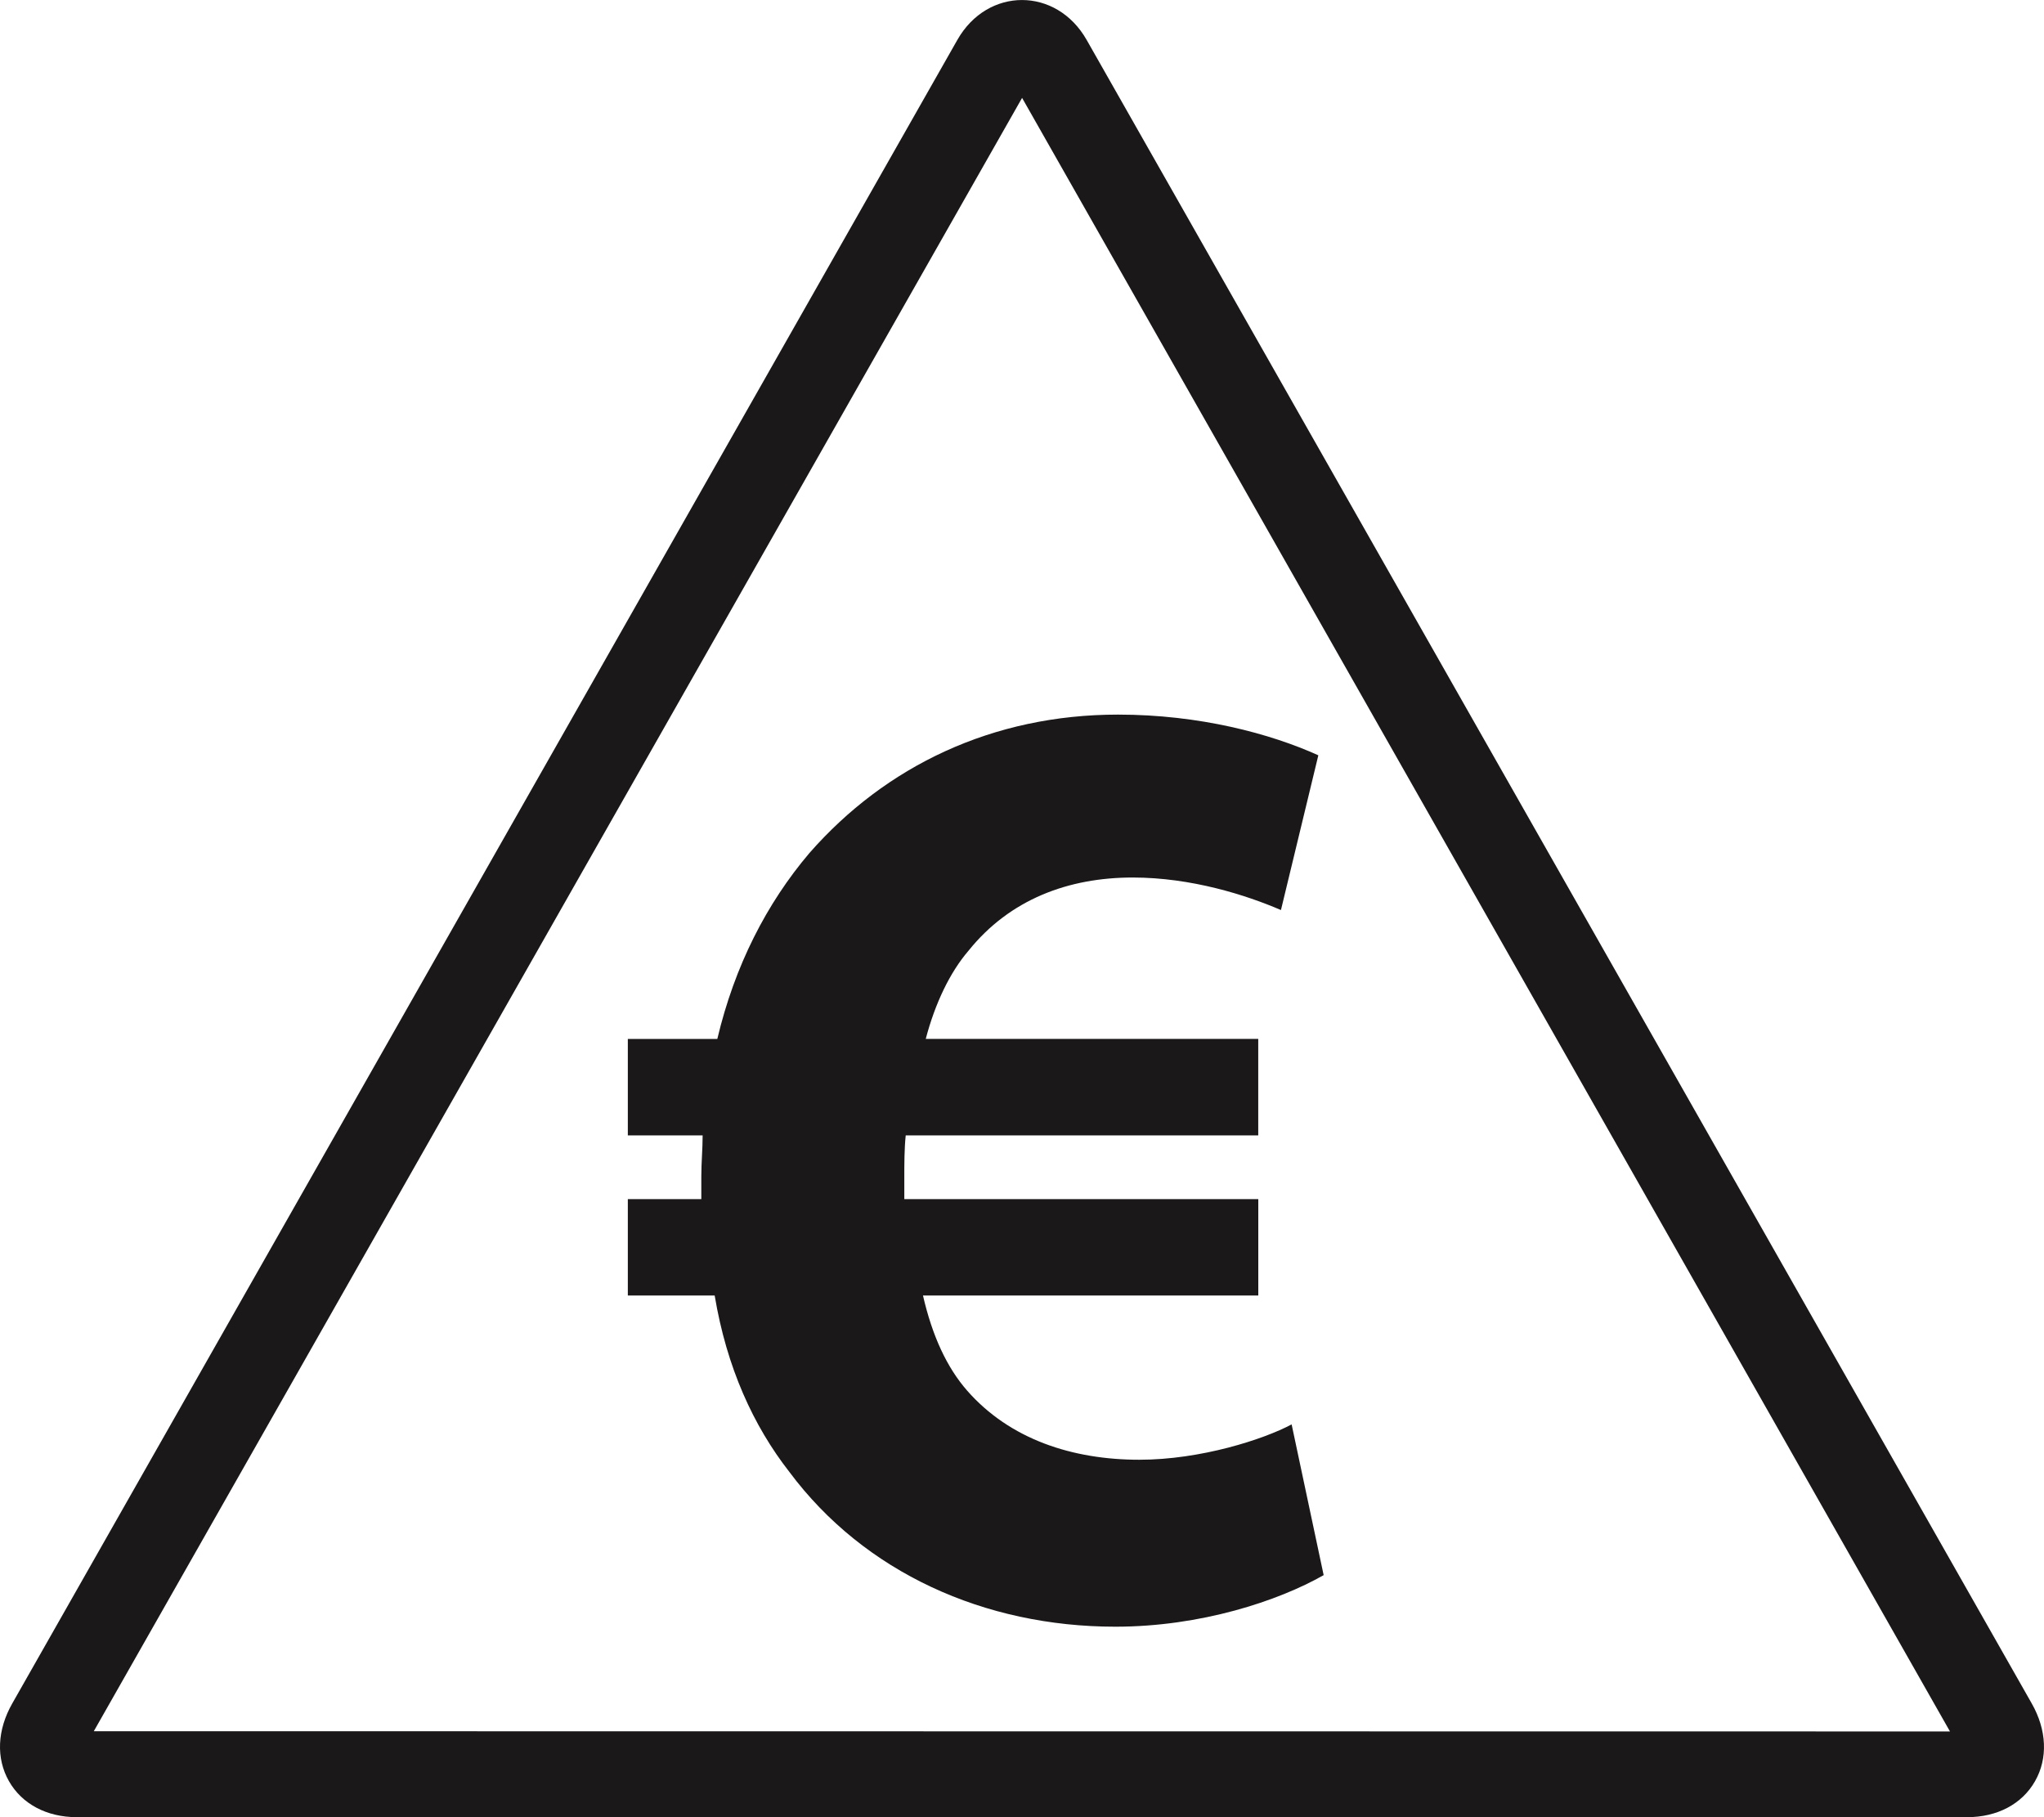 <svg xmlns="http://www.w3.org/2000/svg" width="45" height="40" viewBox="0 0 45 40">
    <path fill="#1A1819" fill-rule="evenodd" d="M23.923.878l20.806 36.617c.333.585.36 1.21.074 1.712-.286.504-.832.793-1.497.793H1.694c-.665 0-1.211-.29-1.497-.793-.286-.503-.26-1.127.074-1.712L21.077.878c.665-1.17 2.18-1.17 2.846 0zm-1.42 1.275L2.065 38.108l40.865.005-20.429-35.96zm2.11 13.577c1.795 0 3.354.418 4.411.896l-.823 3.406c-.764-.329-1.97-.716-3.264-.716-1.41 0-2.704.477-3.616 1.613-.41.478-.736 1.162-.94 1.94h7.32v2.123H19.94c-.031.297-.031.627-.031.927v.476h7.793v2.122H20.32c.206.897.529 1.586.97 2.091.942 1.076 2.322 1.524 3.793 1.524 1.352 0 2.735-.448 3.353-.778l.705 3.318c-1 .569-2.706 1.135-4.586 1.135-2.883 0-5.528-1.195-7.176-3.406-.793-1.015-1.38-2.298-1.645-3.884h-1.912v-2.122h1.618v-.504c0-.301.029-.602.029-.899h-1.647V22.87h1.97c.383-1.616 1.088-2.986 2.028-4.093 1.677-1.913 4.03-3.047 6.793-3.047z"/>
</svg>

